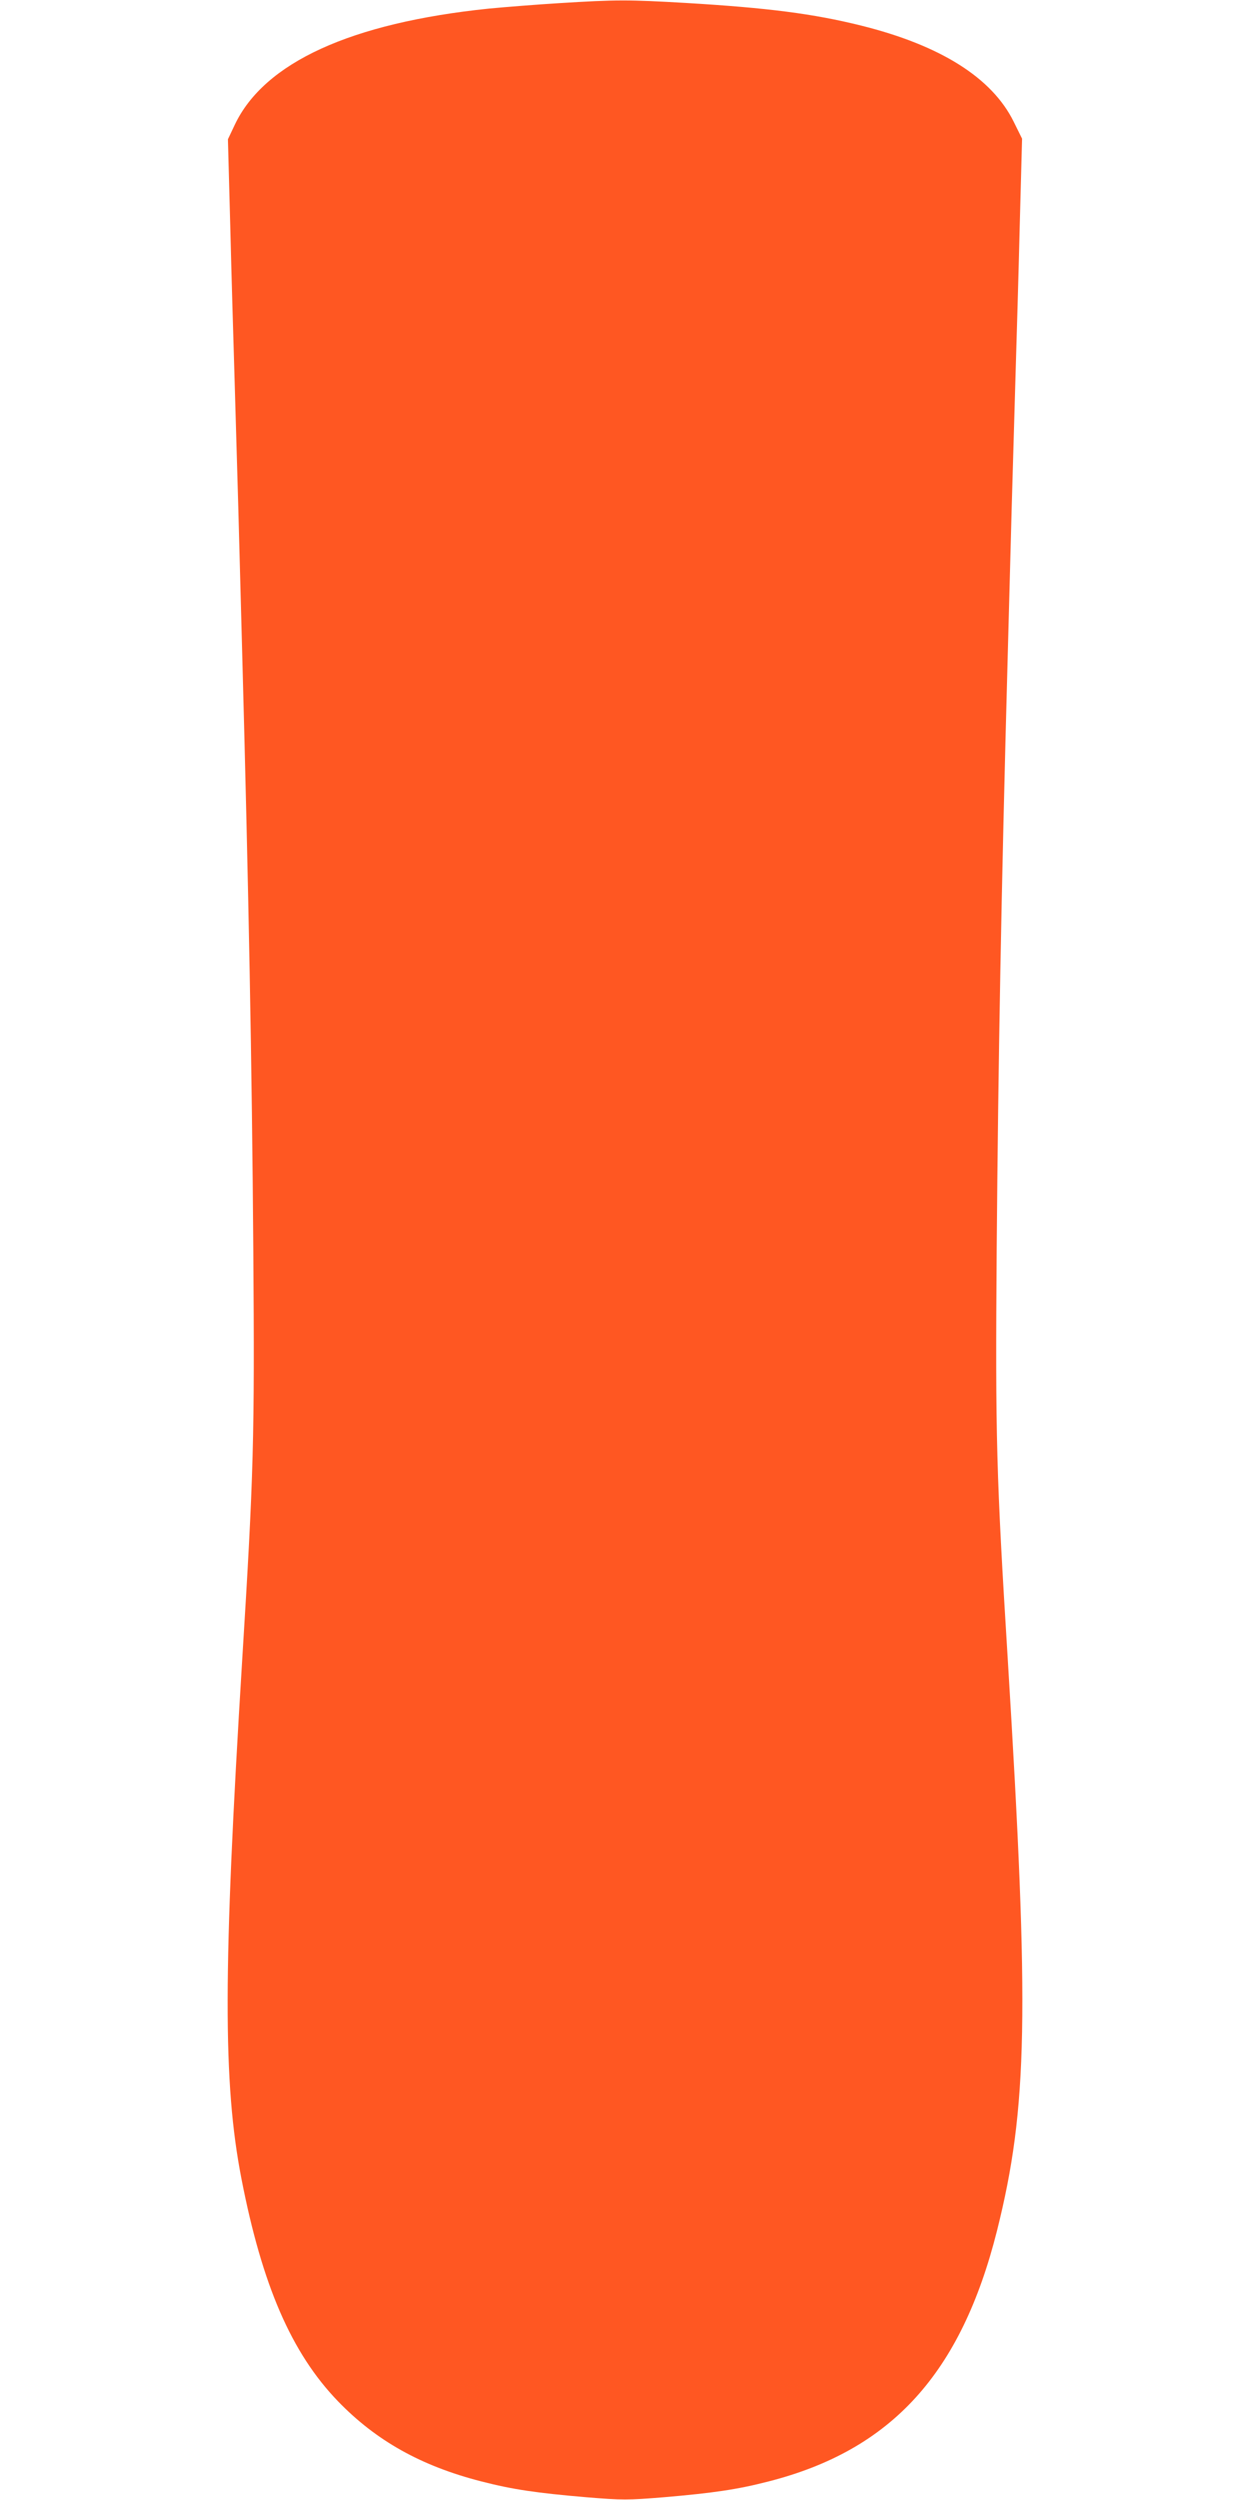 <?xml version="1.0" standalone="no"?>
<!DOCTYPE svg PUBLIC "-//W3C//DTD SVG 20010904//EN"
 "http://www.w3.org/TR/2001/REC-SVG-20010904/DTD/svg10.dtd">
<svg version="1.0" xmlns="http://www.w3.org/2000/svg"
 width="640pt" height="1280pt" viewBox="0 0 640 1280"
 preserveAspectRatio="xMidYMid meet">
<g transform="translate(0,1280) scale(0.1,-0.1)"
fill="#ff5722" stroke="none">
<path d="M2865 12784 c-115 -7 -278 -20 -362 -28 -706 -73 -1150 -276 -1301
-595 l-35 -74 12 -446 c6 -245 16 -581 21 -746 5 -165 14 -475 20 -690 6 -214
15 -550 20 -745 33 -1227 50 -2106 57 -3065 7 -962 2 -1143 -57 -2095 -98
-1594 -99 -2163 -4 -2654 106 -546 256 -893 494 -1140 195 -202 426 -332 735
-411 159 -41 281 -59 538 -81 184 -15 210 -15 395 0 256 22 378 40 537 81 630
161 986 553 1170 1285 157 629 166 1110 55 2920 -59 953 -64 1133 -57 2100 8
973 23 1816 57 3060 5 195 14 531 20 745 6 215 15 525 20 690 5 165 15 501 21
748 l12 447 -43 87 c-111 225 -375 391 -781 492 -245 61 -479 91 -899 116
-292 17 -356 17 -645 -1z"/>
</g>
</svg>
